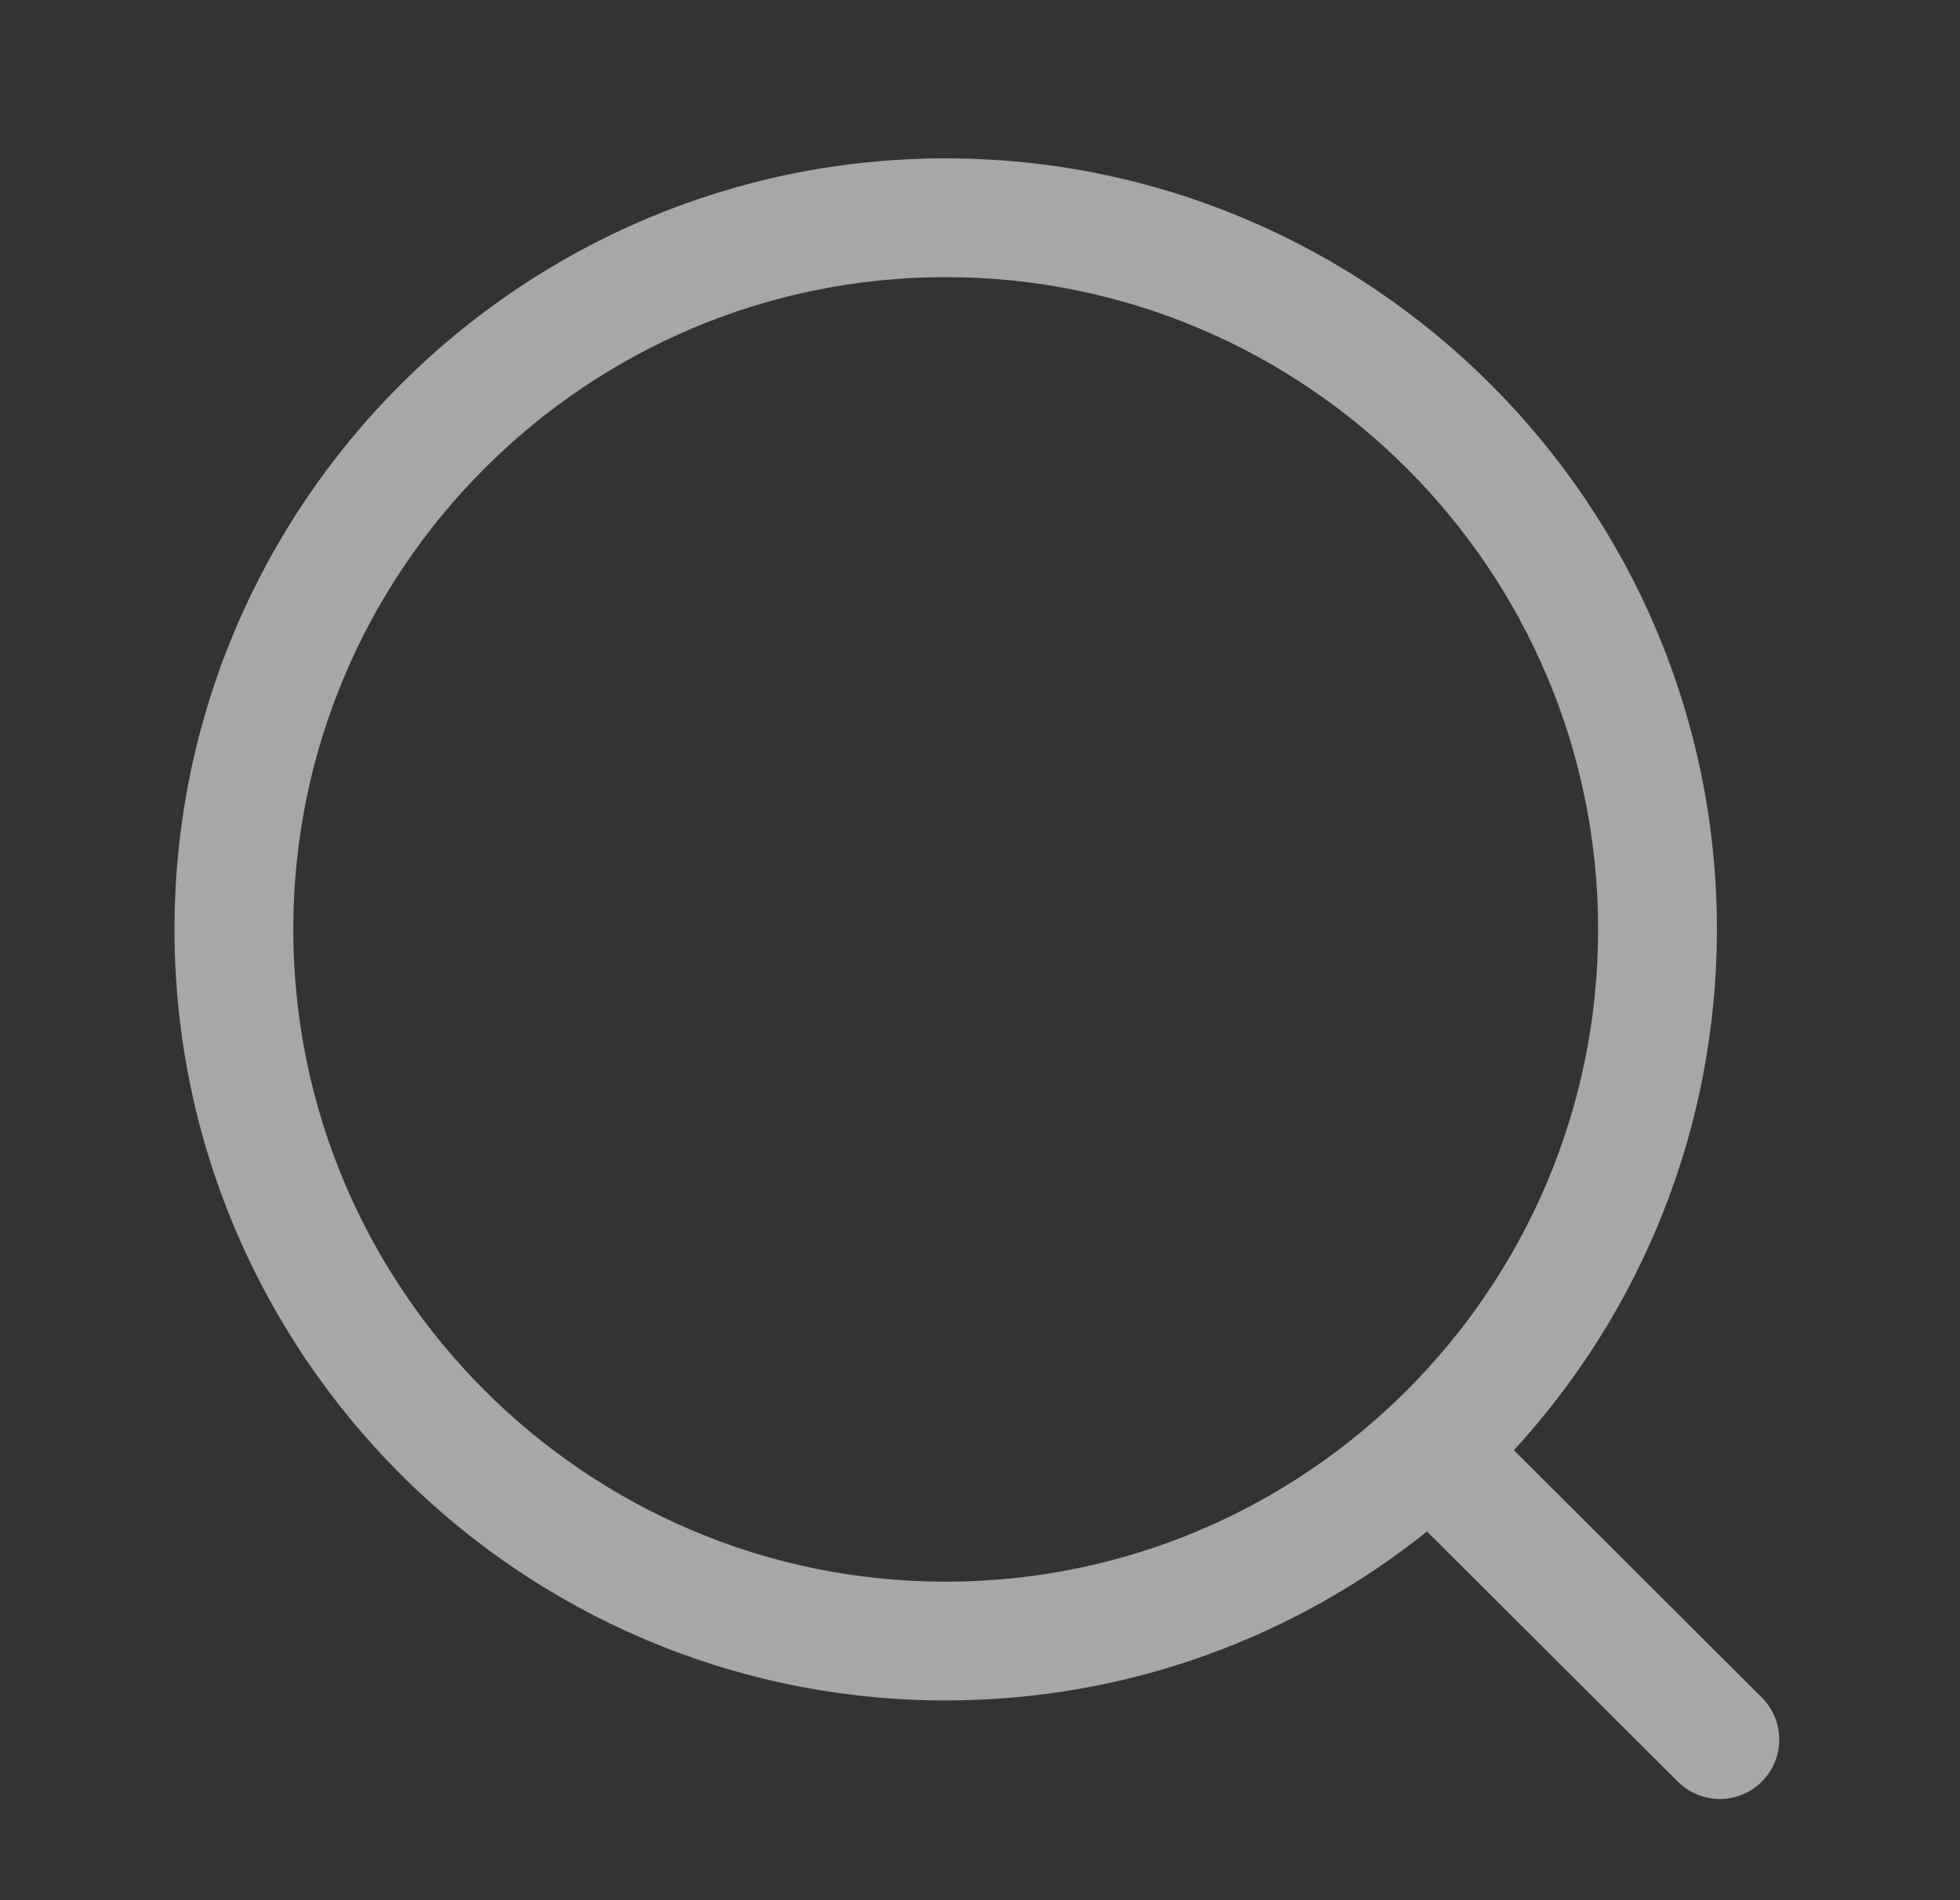 <svg width="33" height="32" viewBox="0 0 33 32" fill="none" xmlns="http://www.w3.org/2000/svg">
<rect x="0" y="0" width="33" height="32" fill="#333333" stroke="none"/>
<g opacity="0.71">
<path opacity="0.8" fill-rule="evenodd" clip-rule="evenodd" d="M15.923 2.667C23.083 2.667 28.907 8.491 28.907 15.651C28.907 19.029 27.611 22.11 25.489 24.422L29.664 28.588C30.054 28.978 30.056 29.61 29.665 30.001C29.47 30.198 29.213 30.296 28.957 30.296C28.702 30.296 28.446 30.198 28.25 30.004L24.026 25.791C21.803 27.57 18.985 28.636 15.923 28.636C8.763 28.636 2.938 22.811 2.938 15.651C2.938 8.491 8.763 2.667 15.923 2.667ZM15.923 4.667C9.866 4.667 4.938 9.593 4.938 15.651C4.938 21.708 9.866 26.636 15.923 26.636C21.979 26.636 26.907 21.708 26.907 15.651C26.907 9.593 21.979 4.667 15.923 4.667Z" fill="white"/>
</g>
</svg>
